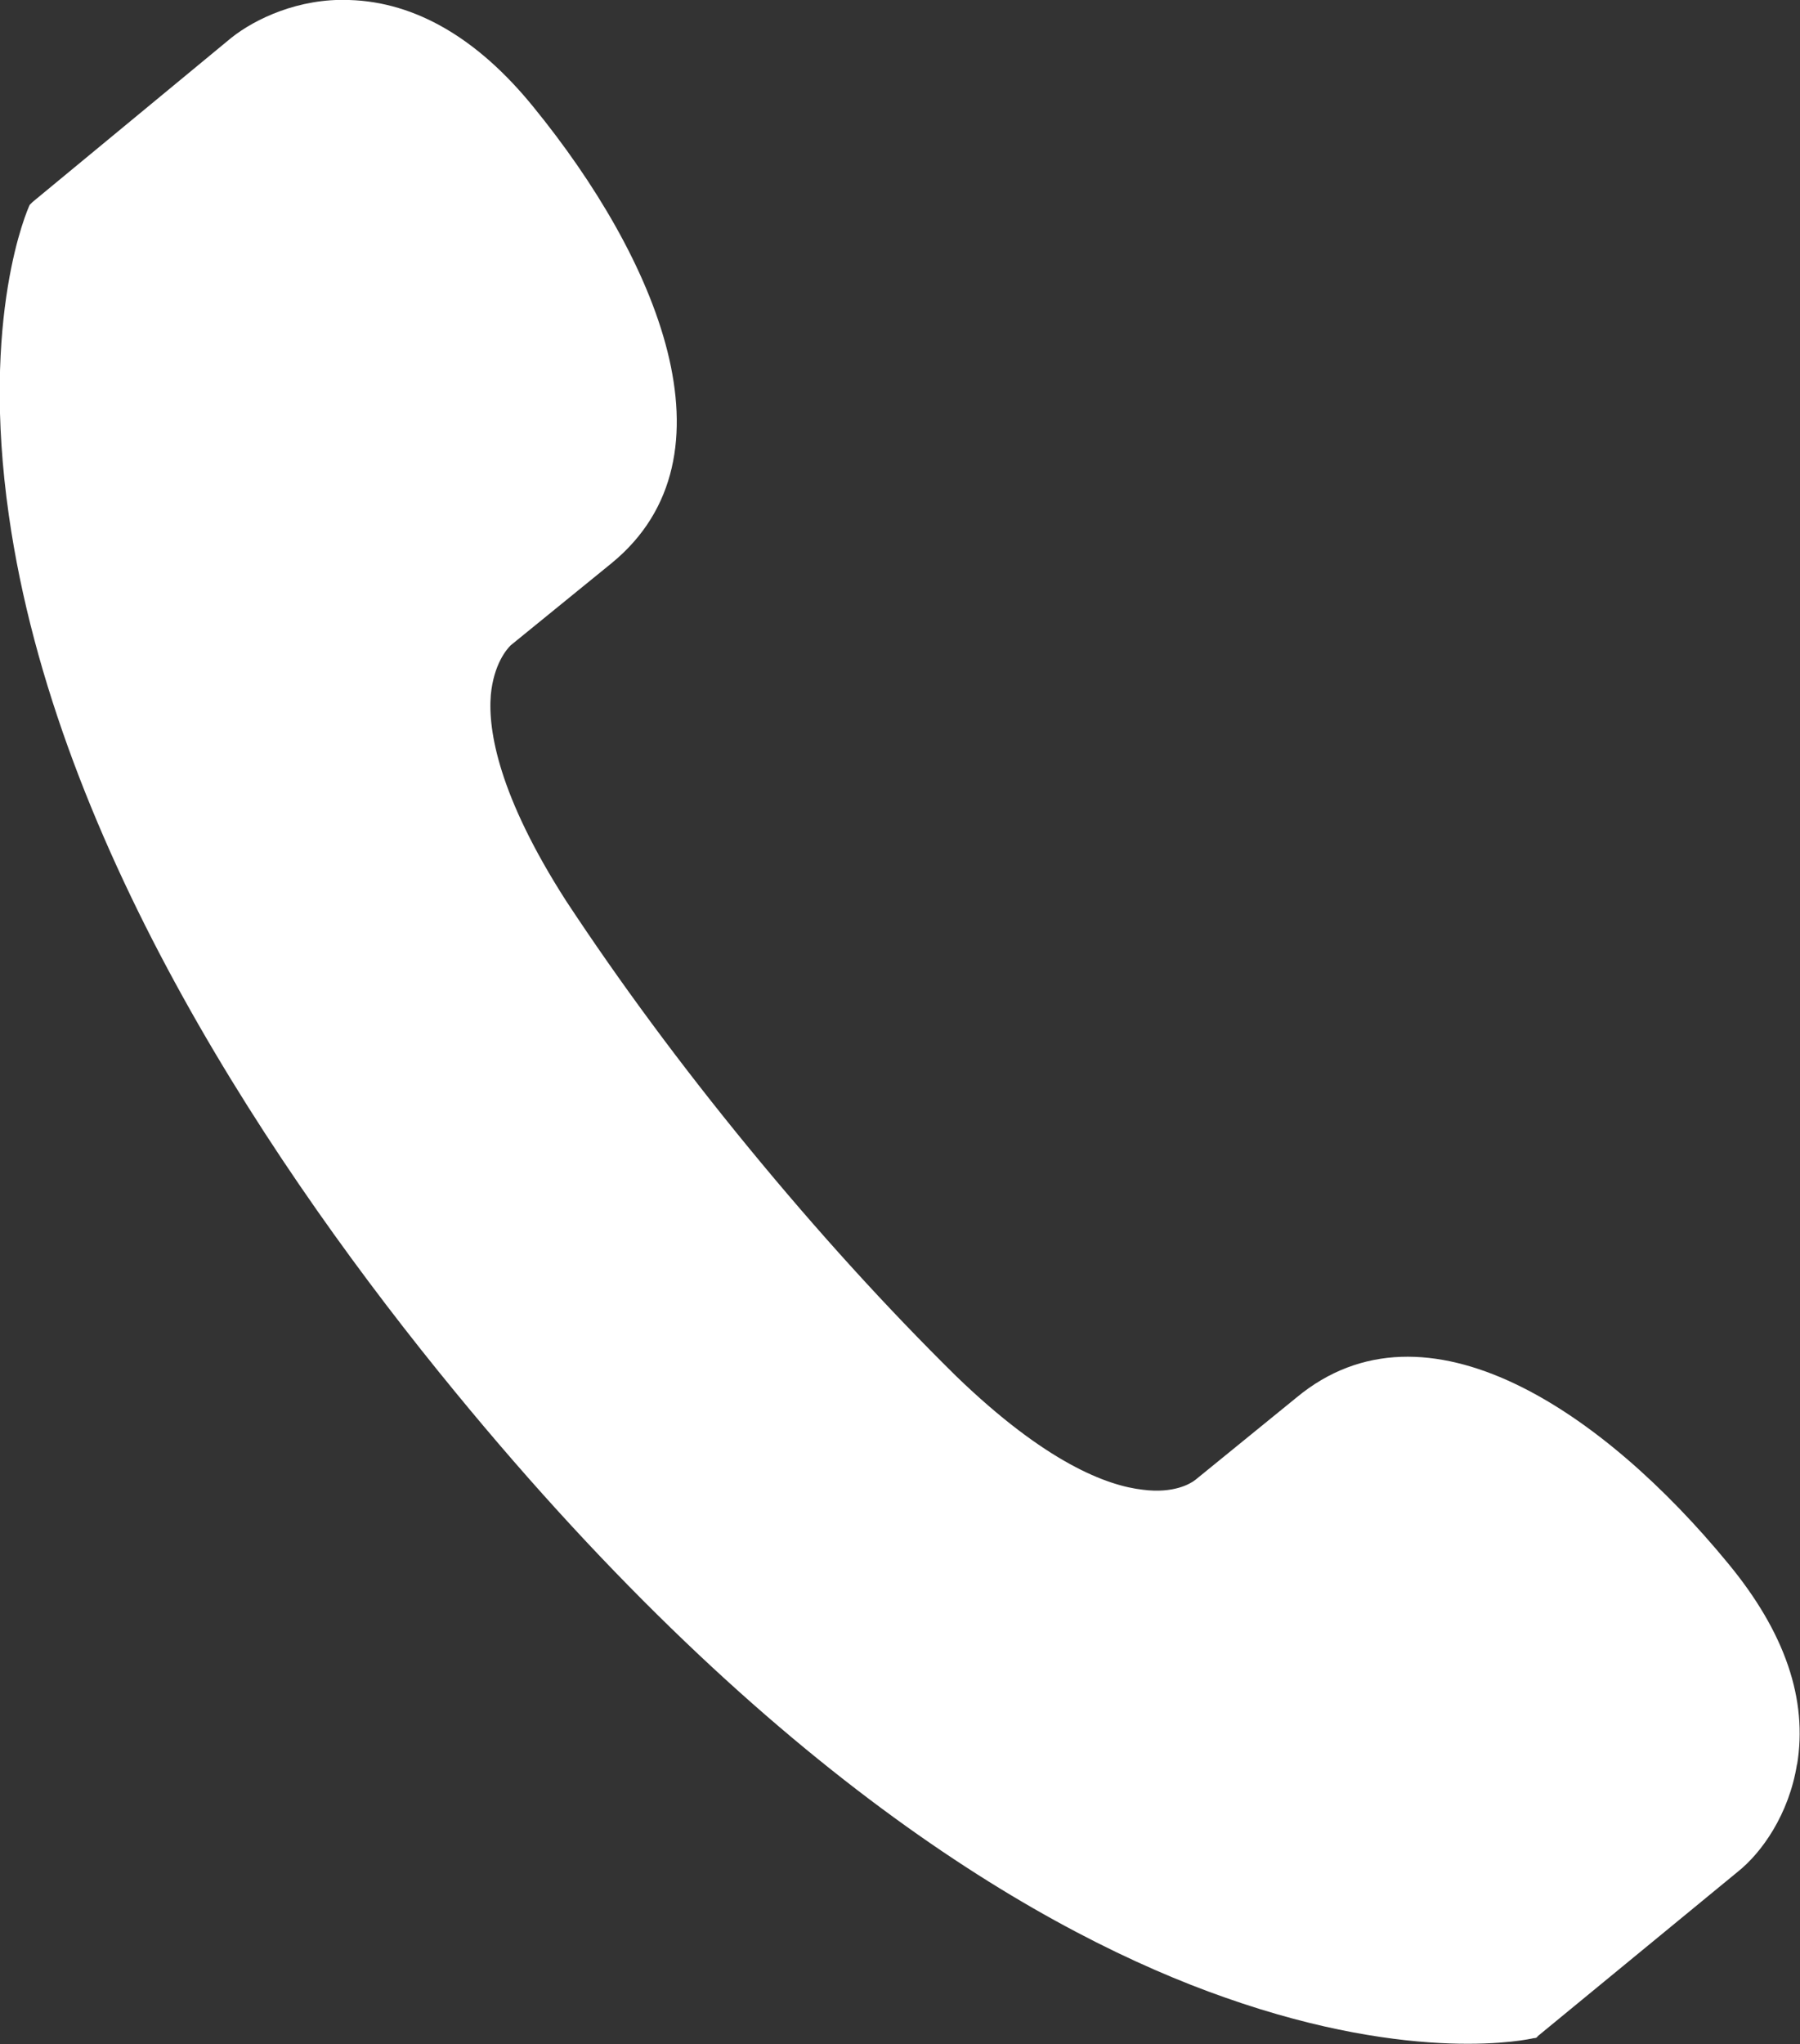 <?xml version="1.0" encoding="UTF-8"?><svg id="_レイヤー_2" xmlns="http://www.w3.org/2000/svg" viewBox="0 0 18.19 20.65"><rect x="0" y="0" width="18.19" height="20.65" fill="#333333" stroke="none"/><defs><style>.cls-1{fill:#fff;}</style></defs><g id="_背景"><path class="cls-1" d="M18.16,17.83c.11-.66-.12-1.34-.7-2.04-1.25-1.52-3.05-2.76-4.36-1.67l-1.02,.83s0,0,0,0c-.05,.04-.22,.14-.53,.1-.36-.04-.98-.27-1.89-1.15-.7-.69-1.4-1.46-2.09-2.3s-1.31-1.68-1.85-2.5c-.68-1.06-.79-1.72-.76-2.08,.03-.31,.16-.46,.2-.5,0,0,0,0,0,0l1.02-.83c1.32-1.08,.45-3.09-.79-4.61C4.83,.39,4.2,.02,3.53,0c-.51-.02-.95,.19-1.19,.38L.33,2.04s-.02,.02-.03,.03c-.02,.04-.5,1.12-.21,3.14,.48,3.36,2.71,6.66,4.5,8.84,3.23,3.94,6.02,5.51,7.79,6.13,1.93,.68,3.08,.42,3.12,.41,.01,0,.03,0,.04-.02l2.02-1.66c.24-.19,.52-.58,.6-1.09Z"/></g></svg>